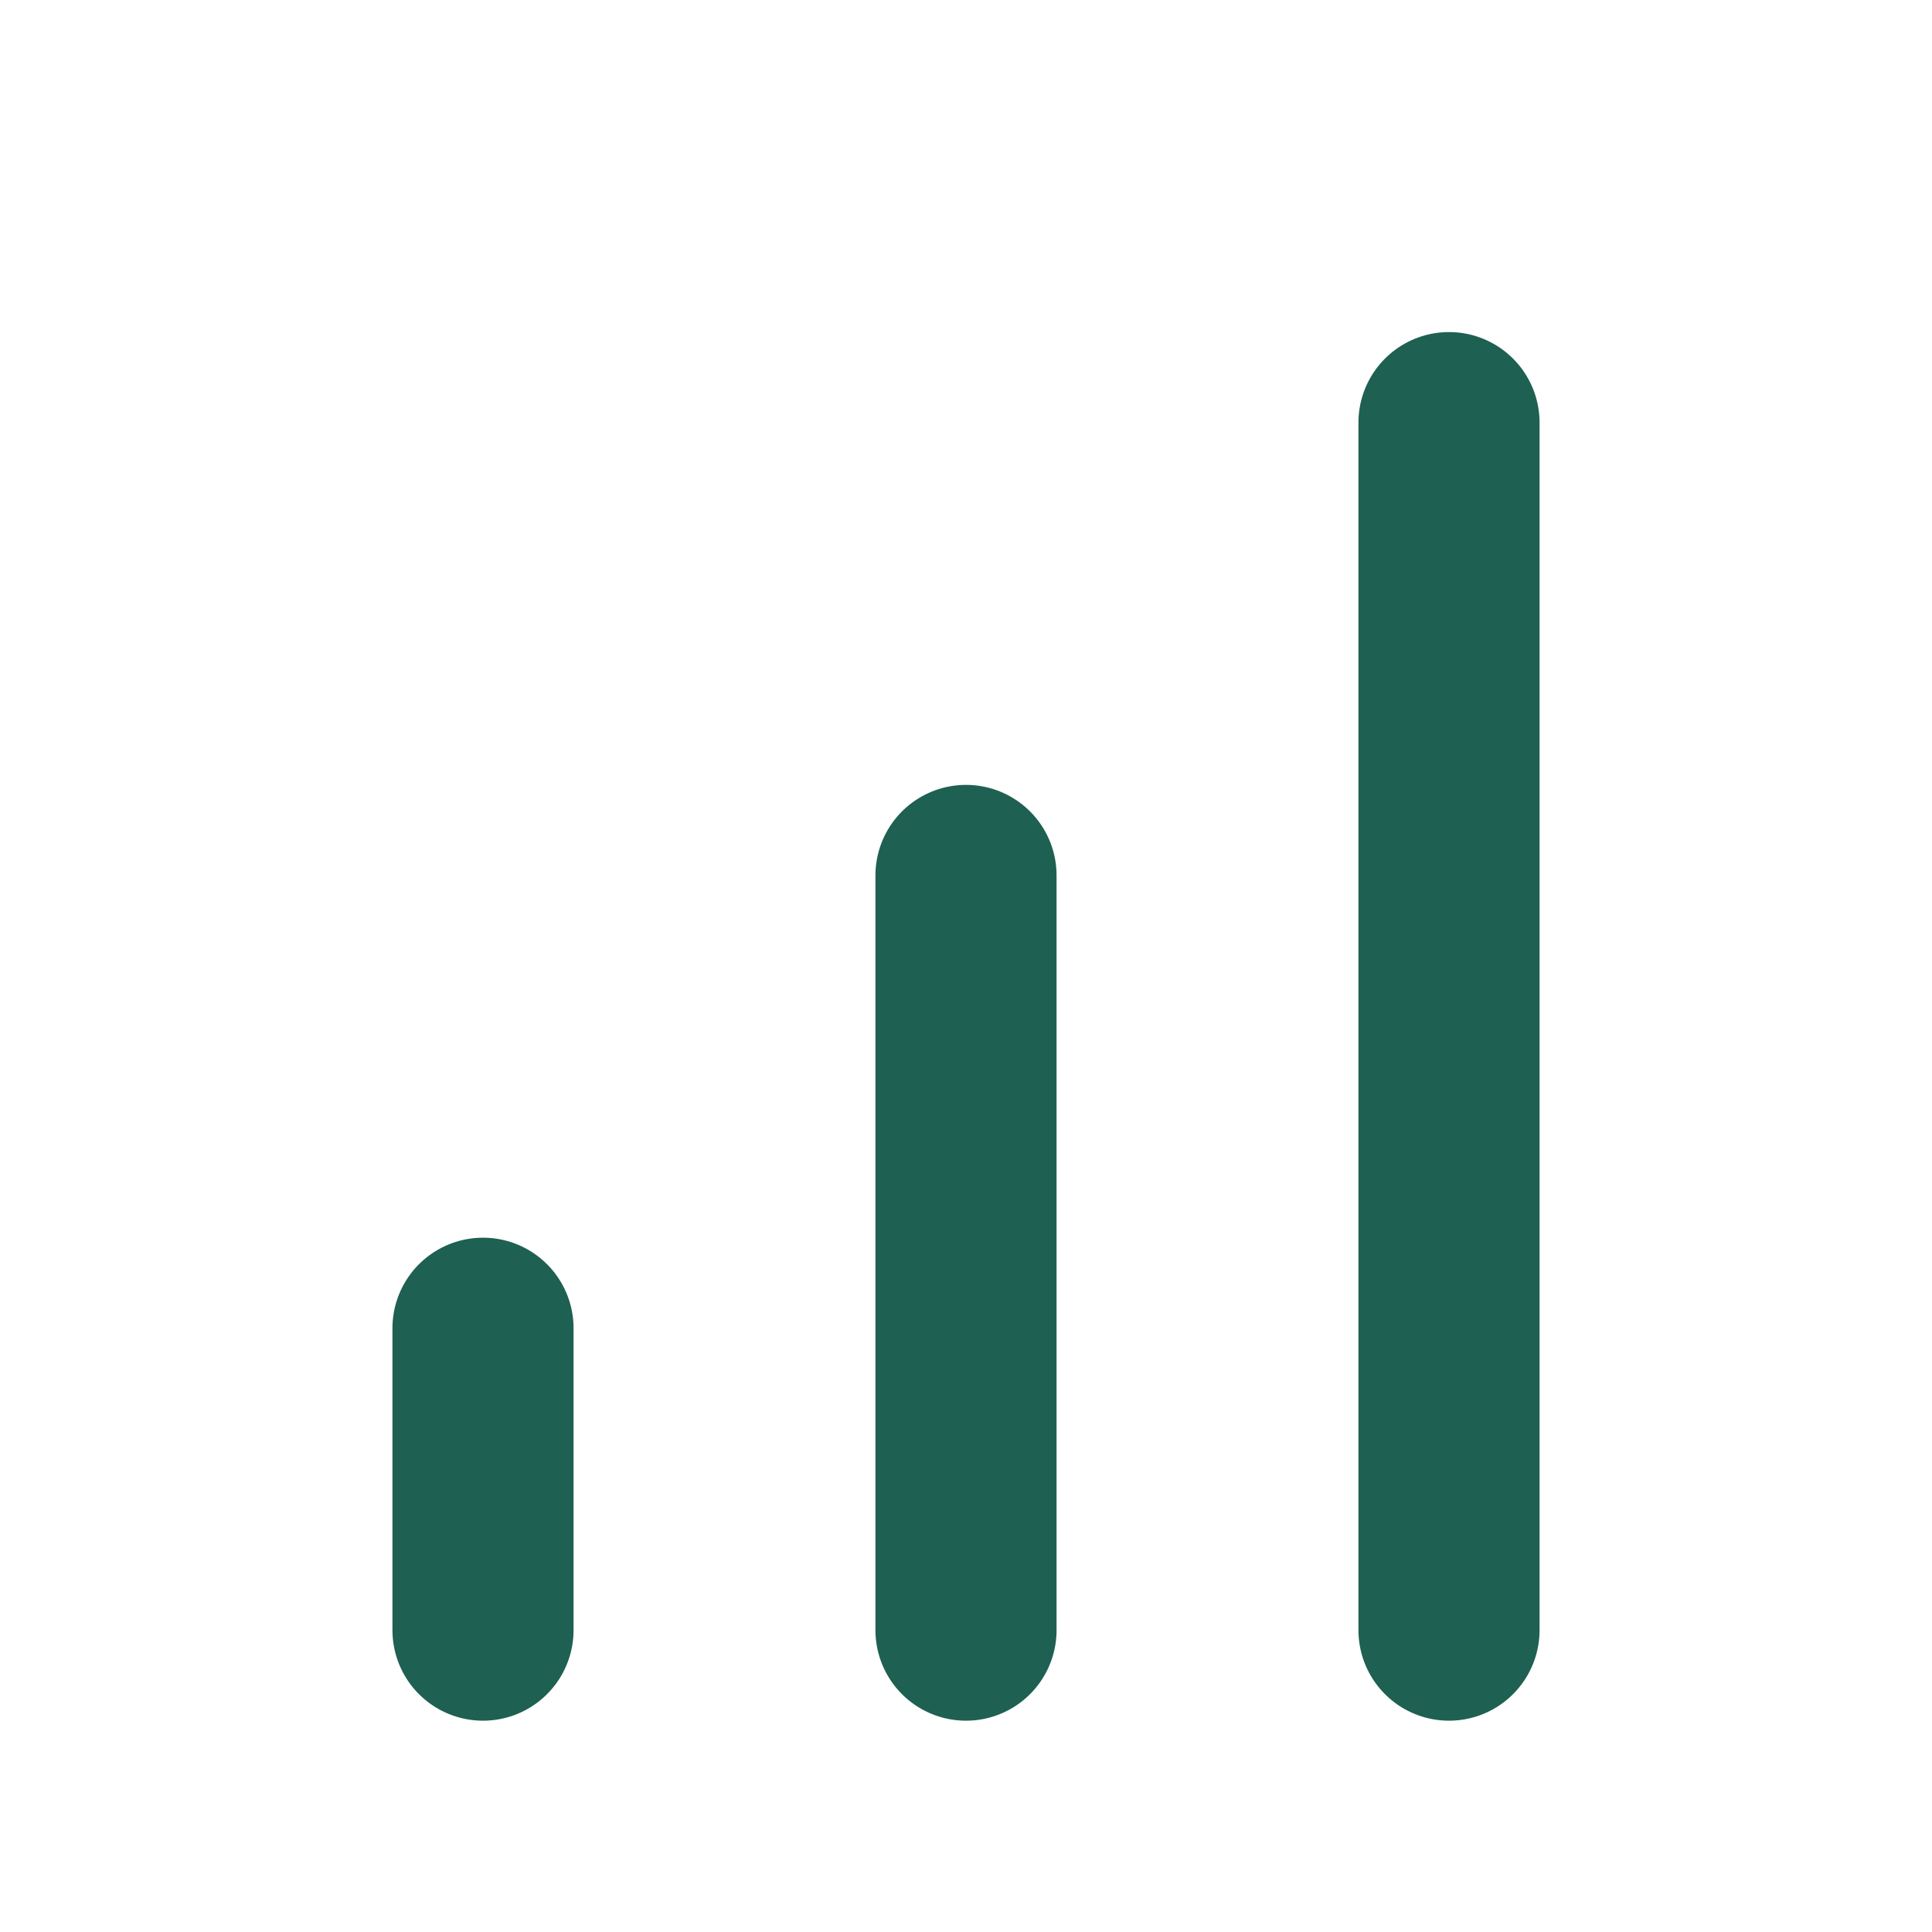 <svg width="16" height="16" viewBox="0 0 16 16" fill="none" xmlns="http://www.w3.org/2000/svg">
<path d="M8 13.5V7.25M12 13.5V3.5M4 13.5V11" stroke="#1E6052" stroke-width="1.5" stroke-linecap="round" stroke-linejoin="round"/>
</svg>
